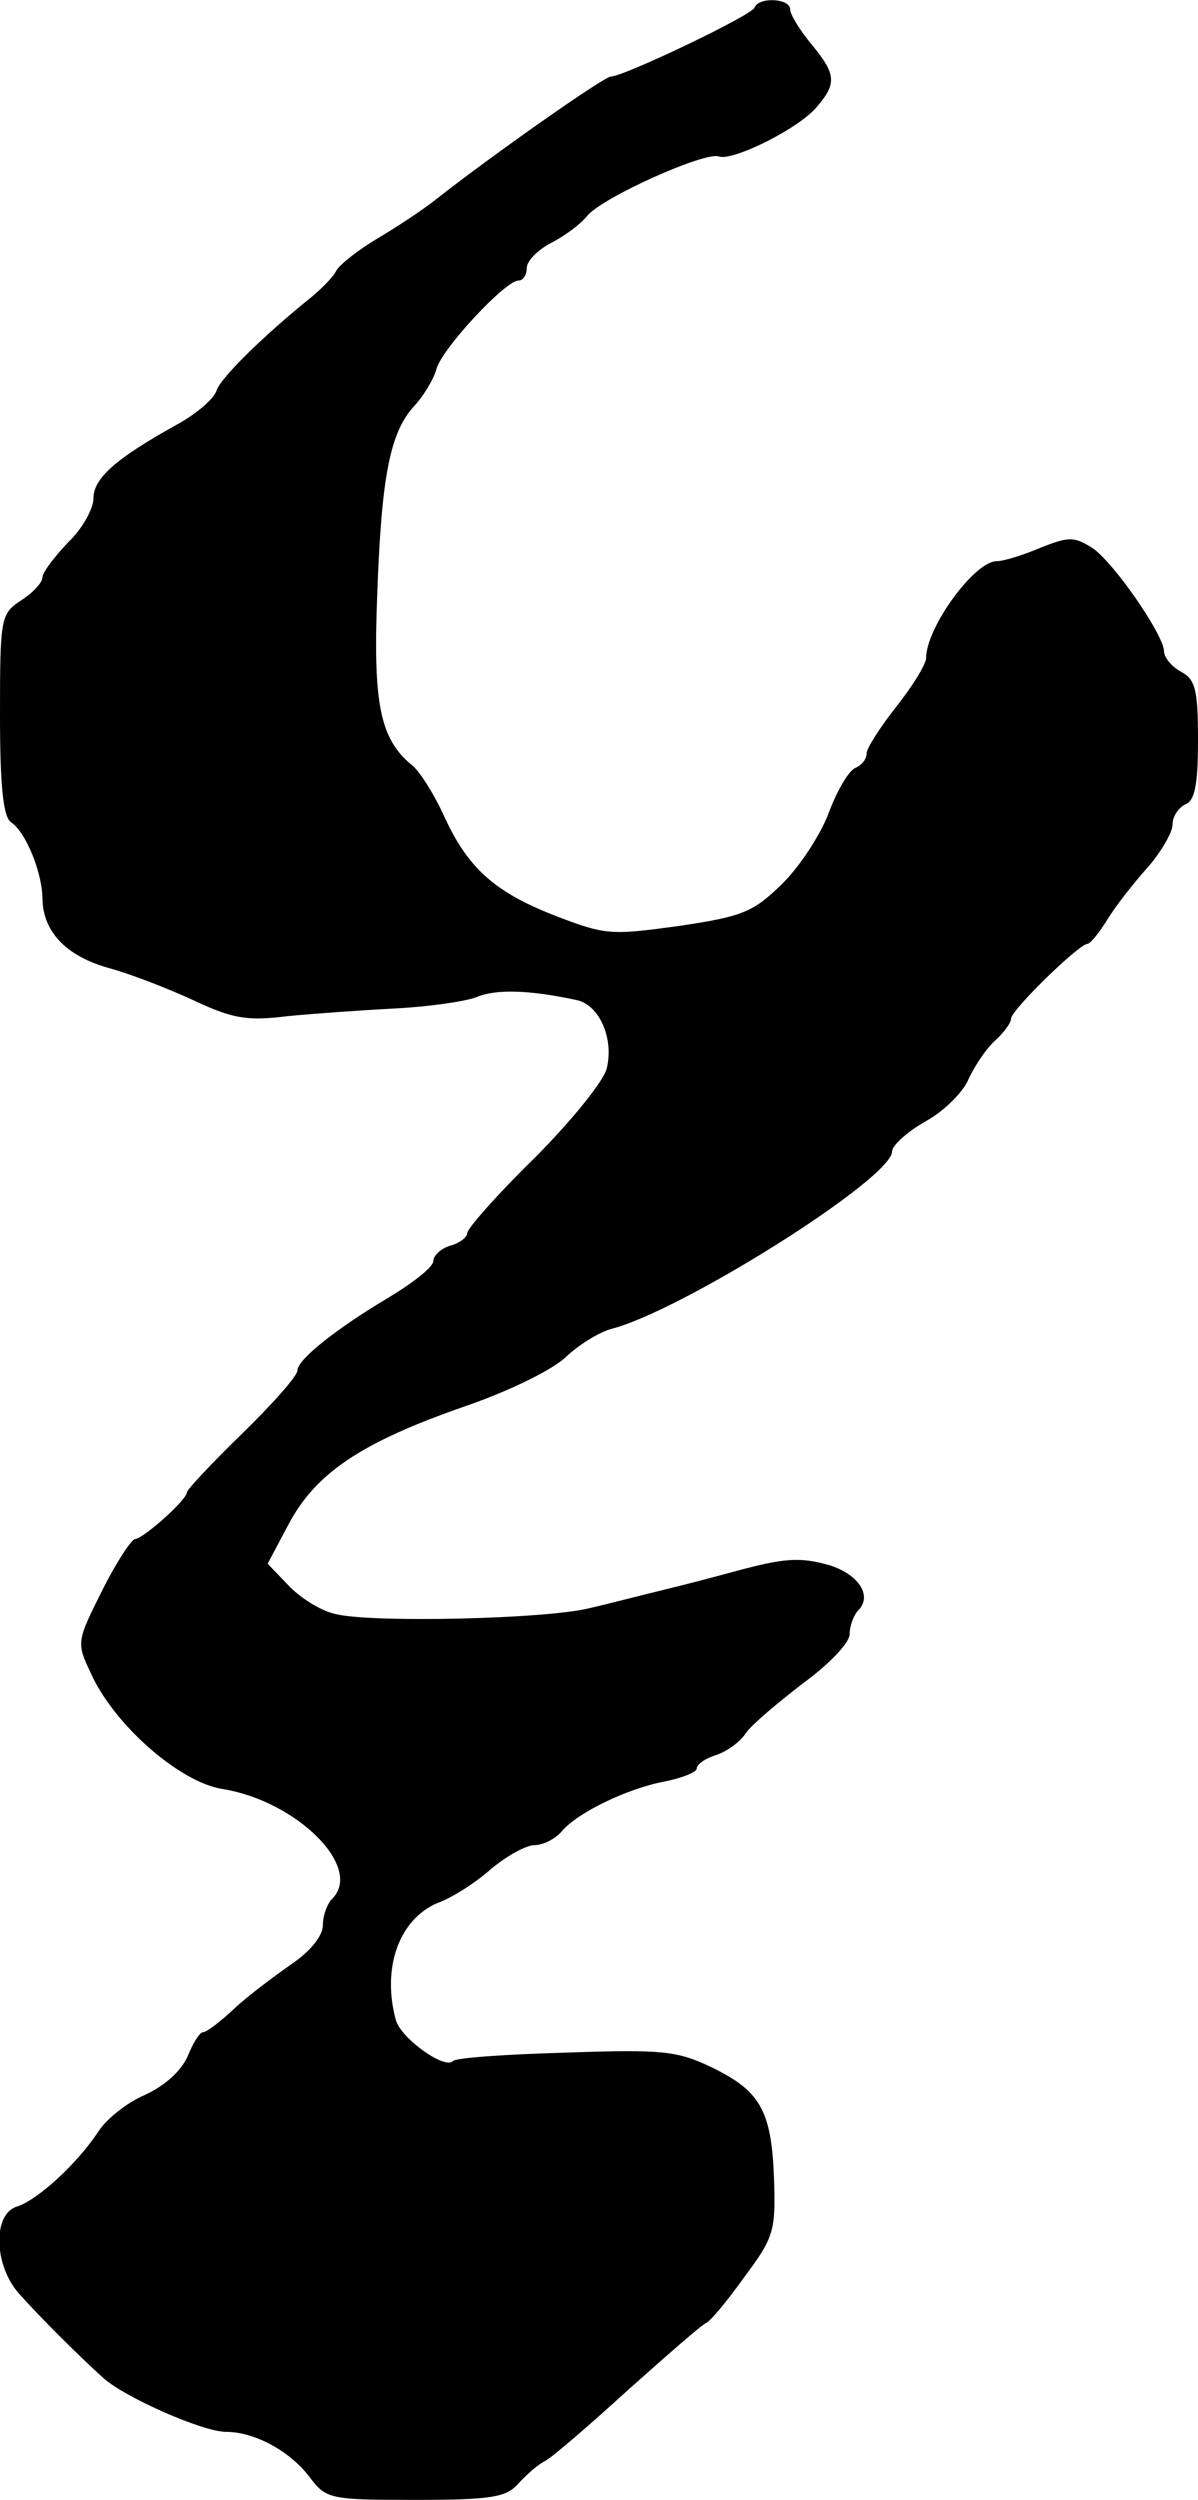 <?xml version="1.0" standalone="no"?>
<!DOCTYPE svg PUBLIC "-//W3C//DTD SVG 20010904//EN"
 "http://www.w3.org/TR/2001/REC-SVG-20010904/DTD/svg10.dtd">
<svg version="1.0" xmlns="http://www.w3.org/2000/svg"
 width="141pt" height="294pt" viewBox="0 0 141 294"
 preserveAspectRatio="xMidYMid meet">
<g transform="translate(0,294) scale(0.1,-0.1)"
fill="#000000" stroke="none">
<path d="M888 2931 c-3 -9 -154 -81 -169 -81 -8 0 -139 -92 -204 -143 -16 -13
-48 -34 -70 -47 -22 -13 -44 -30 -49 -38 -4 -8 -17 -21 -29 -31 -56 -45 -107
-95 -112 -110 -3 -10 -24 -28 -48 -41 -72 -40 -97 -63 -97 -86 0 -12 -13 -36
-30 -52 -16 -17 -30 -35 -30 -41 0 -6 -11 -18 -25 -27 -24 -16 -25 -19 -25
-135 0 -85 4 -120 13 -126 17 -11 37 -59 37 -91 1 -38 28 -67 80 -81 25 -7 69
-24 99 -38 45 -21 62 -24 110 -18 31 3 88 7 126 9 39 2 81 8 95 13 23 10 62 9
118 -3 27 -5 45 -45 36 -81 -4 -15 -42 -62 -85 -105 -44 -43 -79 -83 -79 -88
0 -5 -9 -12 -20 -15 -11 -3 -20 -12 -20 -18 0 -7 -23 -25 -51 -42 -64 -38
-109 -74 -109 -87 0 -6 -29 -39 -65 -74 -36 -35 -65 -66 -65 -69 0 -9 -52 -55
-61 -55 -4 0 -22 -27 -39 -61 -30 -60 -30 -61 -13 -97 27 -60 104 -128 155
-136 87 -14 166 -92 129 -129 -6 -6 -11 -20 -11 -31 0 -13 -15 -31 -37 -46
-20 -14 -51 -37 -67 -52 -17 -16 -33 -28 -37 -28 -4 0 -12 -13 -18 -28 -8 -18
-27 -35 -51 -46 -21 -9 -46 -29 -55 -44 -24 -36 -70 -79 -95 -87 -29 -9 -27
-69 2 -102 24 -27 70 -73 100 -100 26 -23 117 -63 144 -63 34 0 76 -23 99 -54
19 -25 24 -26 124 -26 88 0 106 3 120 18 9 10 23 23 33 28 9 5 53 43 98 84 46
41 86 76 91 78 5 2 25 26 45 54 35 47 37 54 35 116 -3 80 -16 103 -74 131 -40
19 -57 21 -171 17 -70 -2 -130 -6 -133 -10 -10 -10 -61 27 -67 48 -17 62 4
119 49 138 17 6 45 24 63 40 18 15 41 28 51 28 10 0 24 7 32 16 18 22 78 51
122 59 20 4 37 11 37 15 0 5 10 12 23 16 12 4 28 15 35 26 7 10 38 36 68 59
30 22 54 47 54 57 0 10 5 23 10 28 17 17 1 42 -33 53 -35 10 -53 9 -112 -7
-22 -6 -60 -16 -85 -22 -25 -6 -63 -16 -85 -21 -49 -13 -259 -18 -301 -7 -17
4 -41 19 -55 34 l-24 25 25 47 c32 60 86 96 207 138 55 19 105 44 120 59 15
14 38 28 52 32 83 21 331 177 331 209 0 7 18 23 39 35 22 12 45 35 51 50 7 15
20 35 31 45 10 9 19 21 19 26 0 10 80 88 90 88 3 0 13 12 23 28 9 15 30 42 47
61 16 18 30 42 30 51 0 10 7 20 15 24 11 4 15 22 15 75 0 60 -3 72 -20 81 -11
6 -20 17 -20 24 0 19 -60 106 -85 122 -21 13 -27 13 -60 0 -21 -9 -44 -16 -52
-16 -26 0 -83 -78 -83 -114 0 -7 -16 -33 -35 -57 -19 -24 -35 -49 -35 -55 0
-7 -6 -14 -13 -17 -8 -3 -22 -27 -32 -54 -10 -26 -35 -64 -56 -84 -33 -32 -46
-37 -120 -48 -81 -11 -86 -11 -148 13 -71 28 -102 57 -130 120 -11 23 -27 49
-36 56 -38 31 -46 73 -41 201 5 139 15 191 44 222 11 12 23 32 26 44 8 25 81
103 96 103 6 0 10 7 10 15 0 8 13 21 28 29 16 8 35 22 43 32 18 22 139 76 155
70 16 -6 95 33 116 59 23 27 22 38 -7 73 -14 17 -25 35 -25 41 0 13 -37 15
-42 2z"/>
</g>
</svg>
